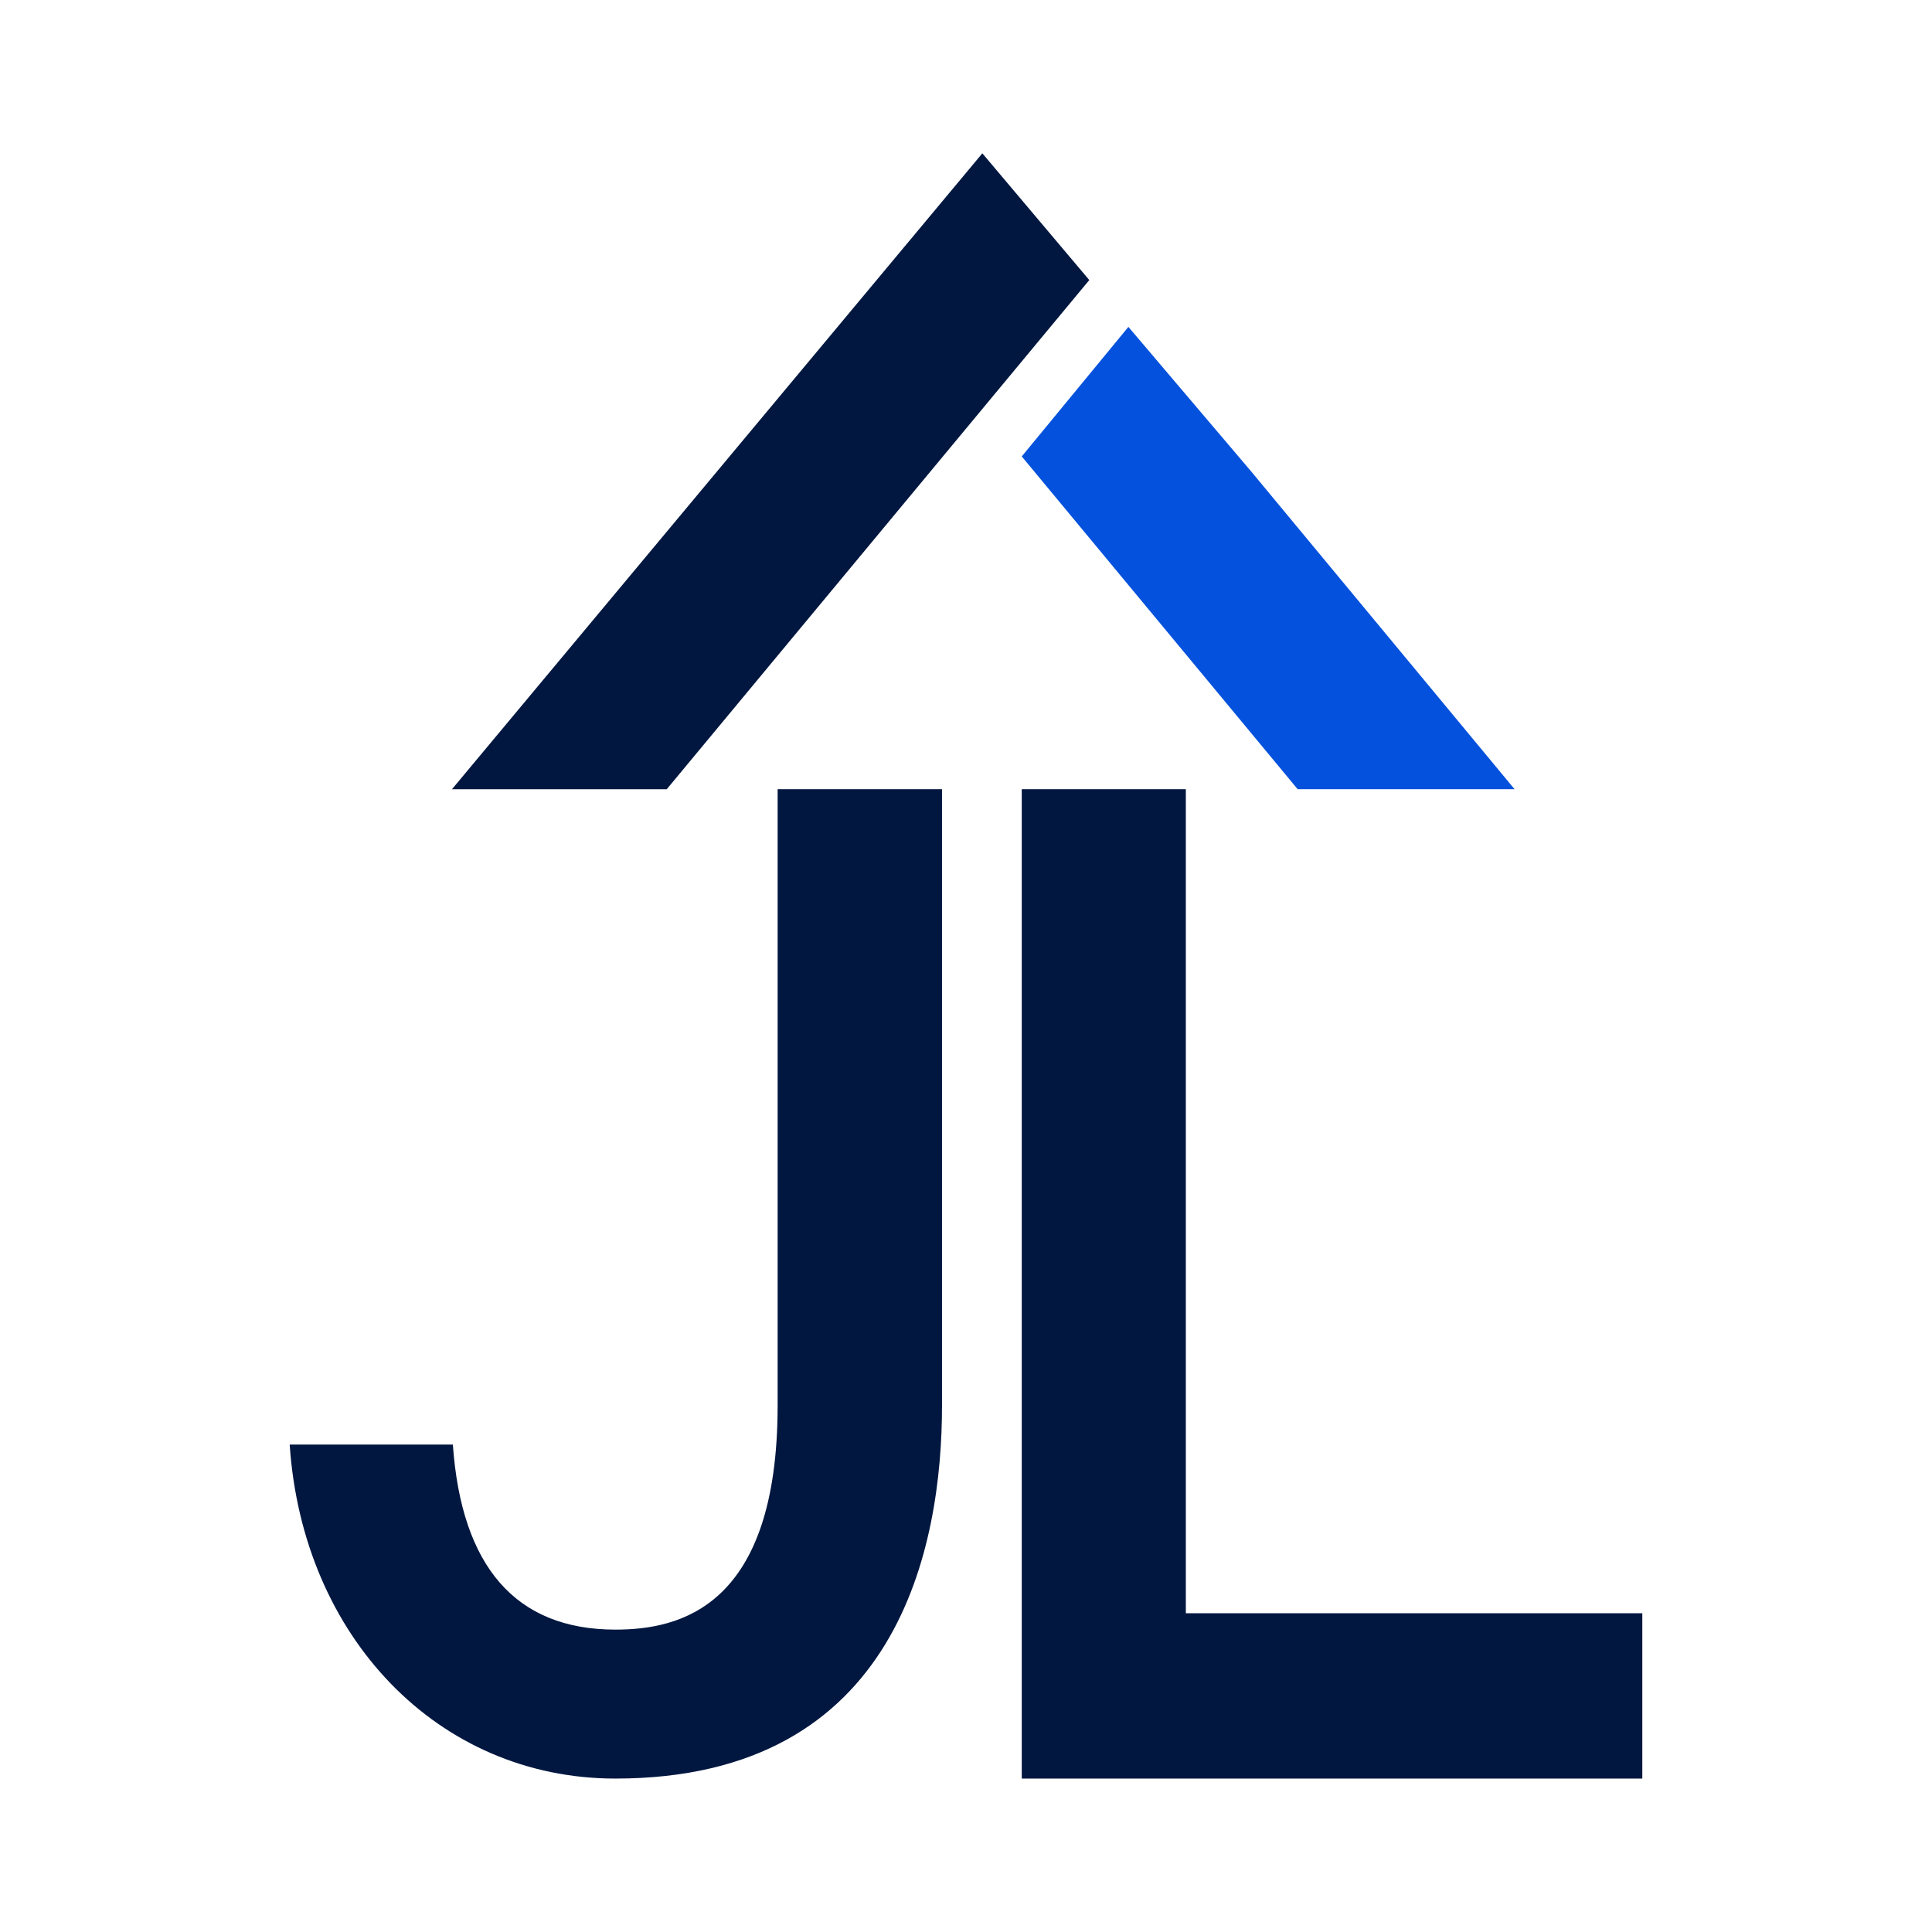 <!-- https://web.dev/articles/building/an-adaptive-favicon -->
<svg width="70" height="70" viewBox="0 0 70 70" fill="none" xmlns="http://www.w3.org/2000/svg">
    <style>
        .main-color { fill: #011740 }
        .second-color { fill: #0451DD }
        @media (prefers-color-scheme: dark) {
            .main-color { fill: #ffffff; }
            .second-color { fill: #0451dd; }
        }
    </style>

    <path d="M34.131 28.594H28.175V50.92C28.175 58.261 24.6 59.044 22.297 59.044C18.677 59.044 16.718 56.753 16.408 52.339H10.496C10.961 59.312 15.876 64.441 22.297 64.441C32.592 64.441 34.131 55.971 34.131 50.92V28.594Z" class="main-color"/>
    <path d="M37.02 28.594V64.441H59.504V58.451H42.965V28.594H37.02Z" class="main-color"/>
    <path d="M54.876 28.594L45.345 17.096L40.884 11.844L37.02 16.537L47.017 28.594H54.876Z" class="second-color"/>
    <path d="M24.157 28.596L39.467 10.147L35.592 5.555L16.375 28.596H24.157Z" class="main-color"/>
</svg>
